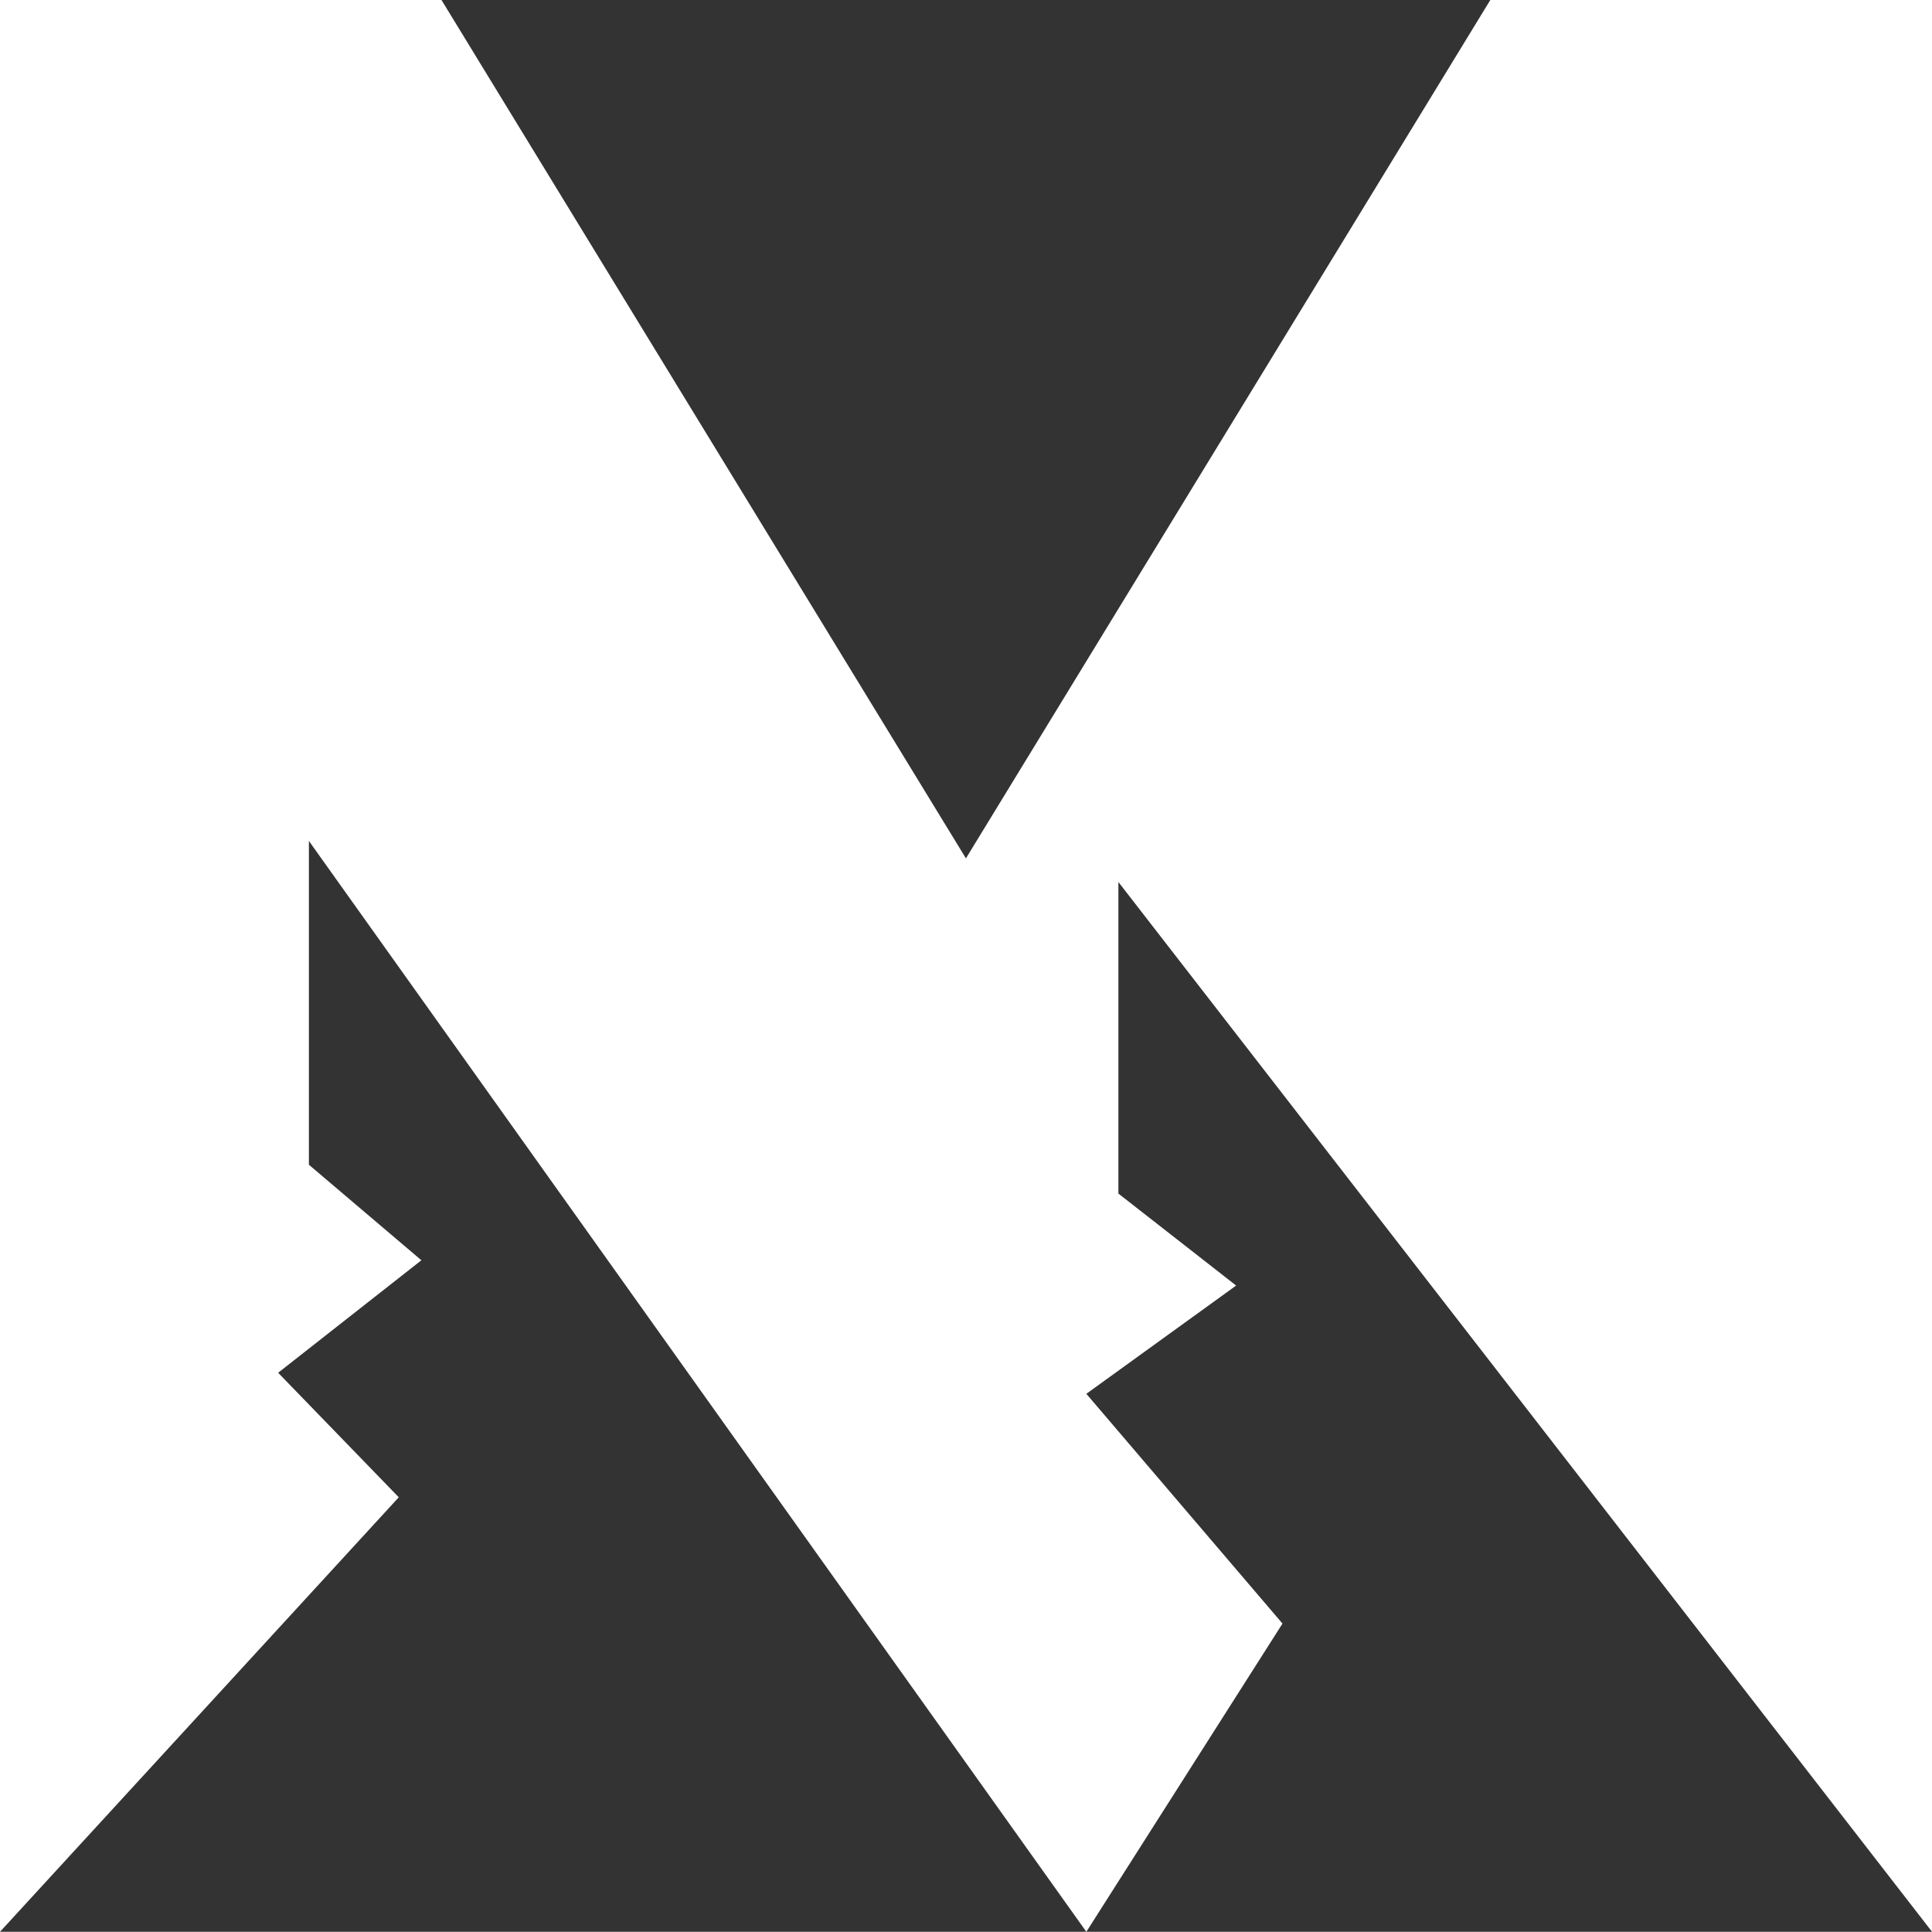 <?xml version="1.0" encoding="UTF-8"?><svg xmlns="http://www.w3.org/2000/svg" viewBox="0 0 282.7 282.67"><rect x="0" y="0" width="282.7" height="282.67" fill="#333333" stroke="none"/><defs><style>.d{fill:#fff;}</style></defs><g id="a"/><g id="b"><g id="c"><path class="d" d="M282.7,282.67V0h-64.63l-76.73,125.6L64.6,0H0V282.67l58.35-63.58-17.65-18.22,20.96-16.46-16.46-13.98v-47.38l113.76,159.62,28.7-45.1-28.7-33.62,21.92-15.84-17.23-13.46v-45.59l119.05,153.6Z"/></g></g></svg>